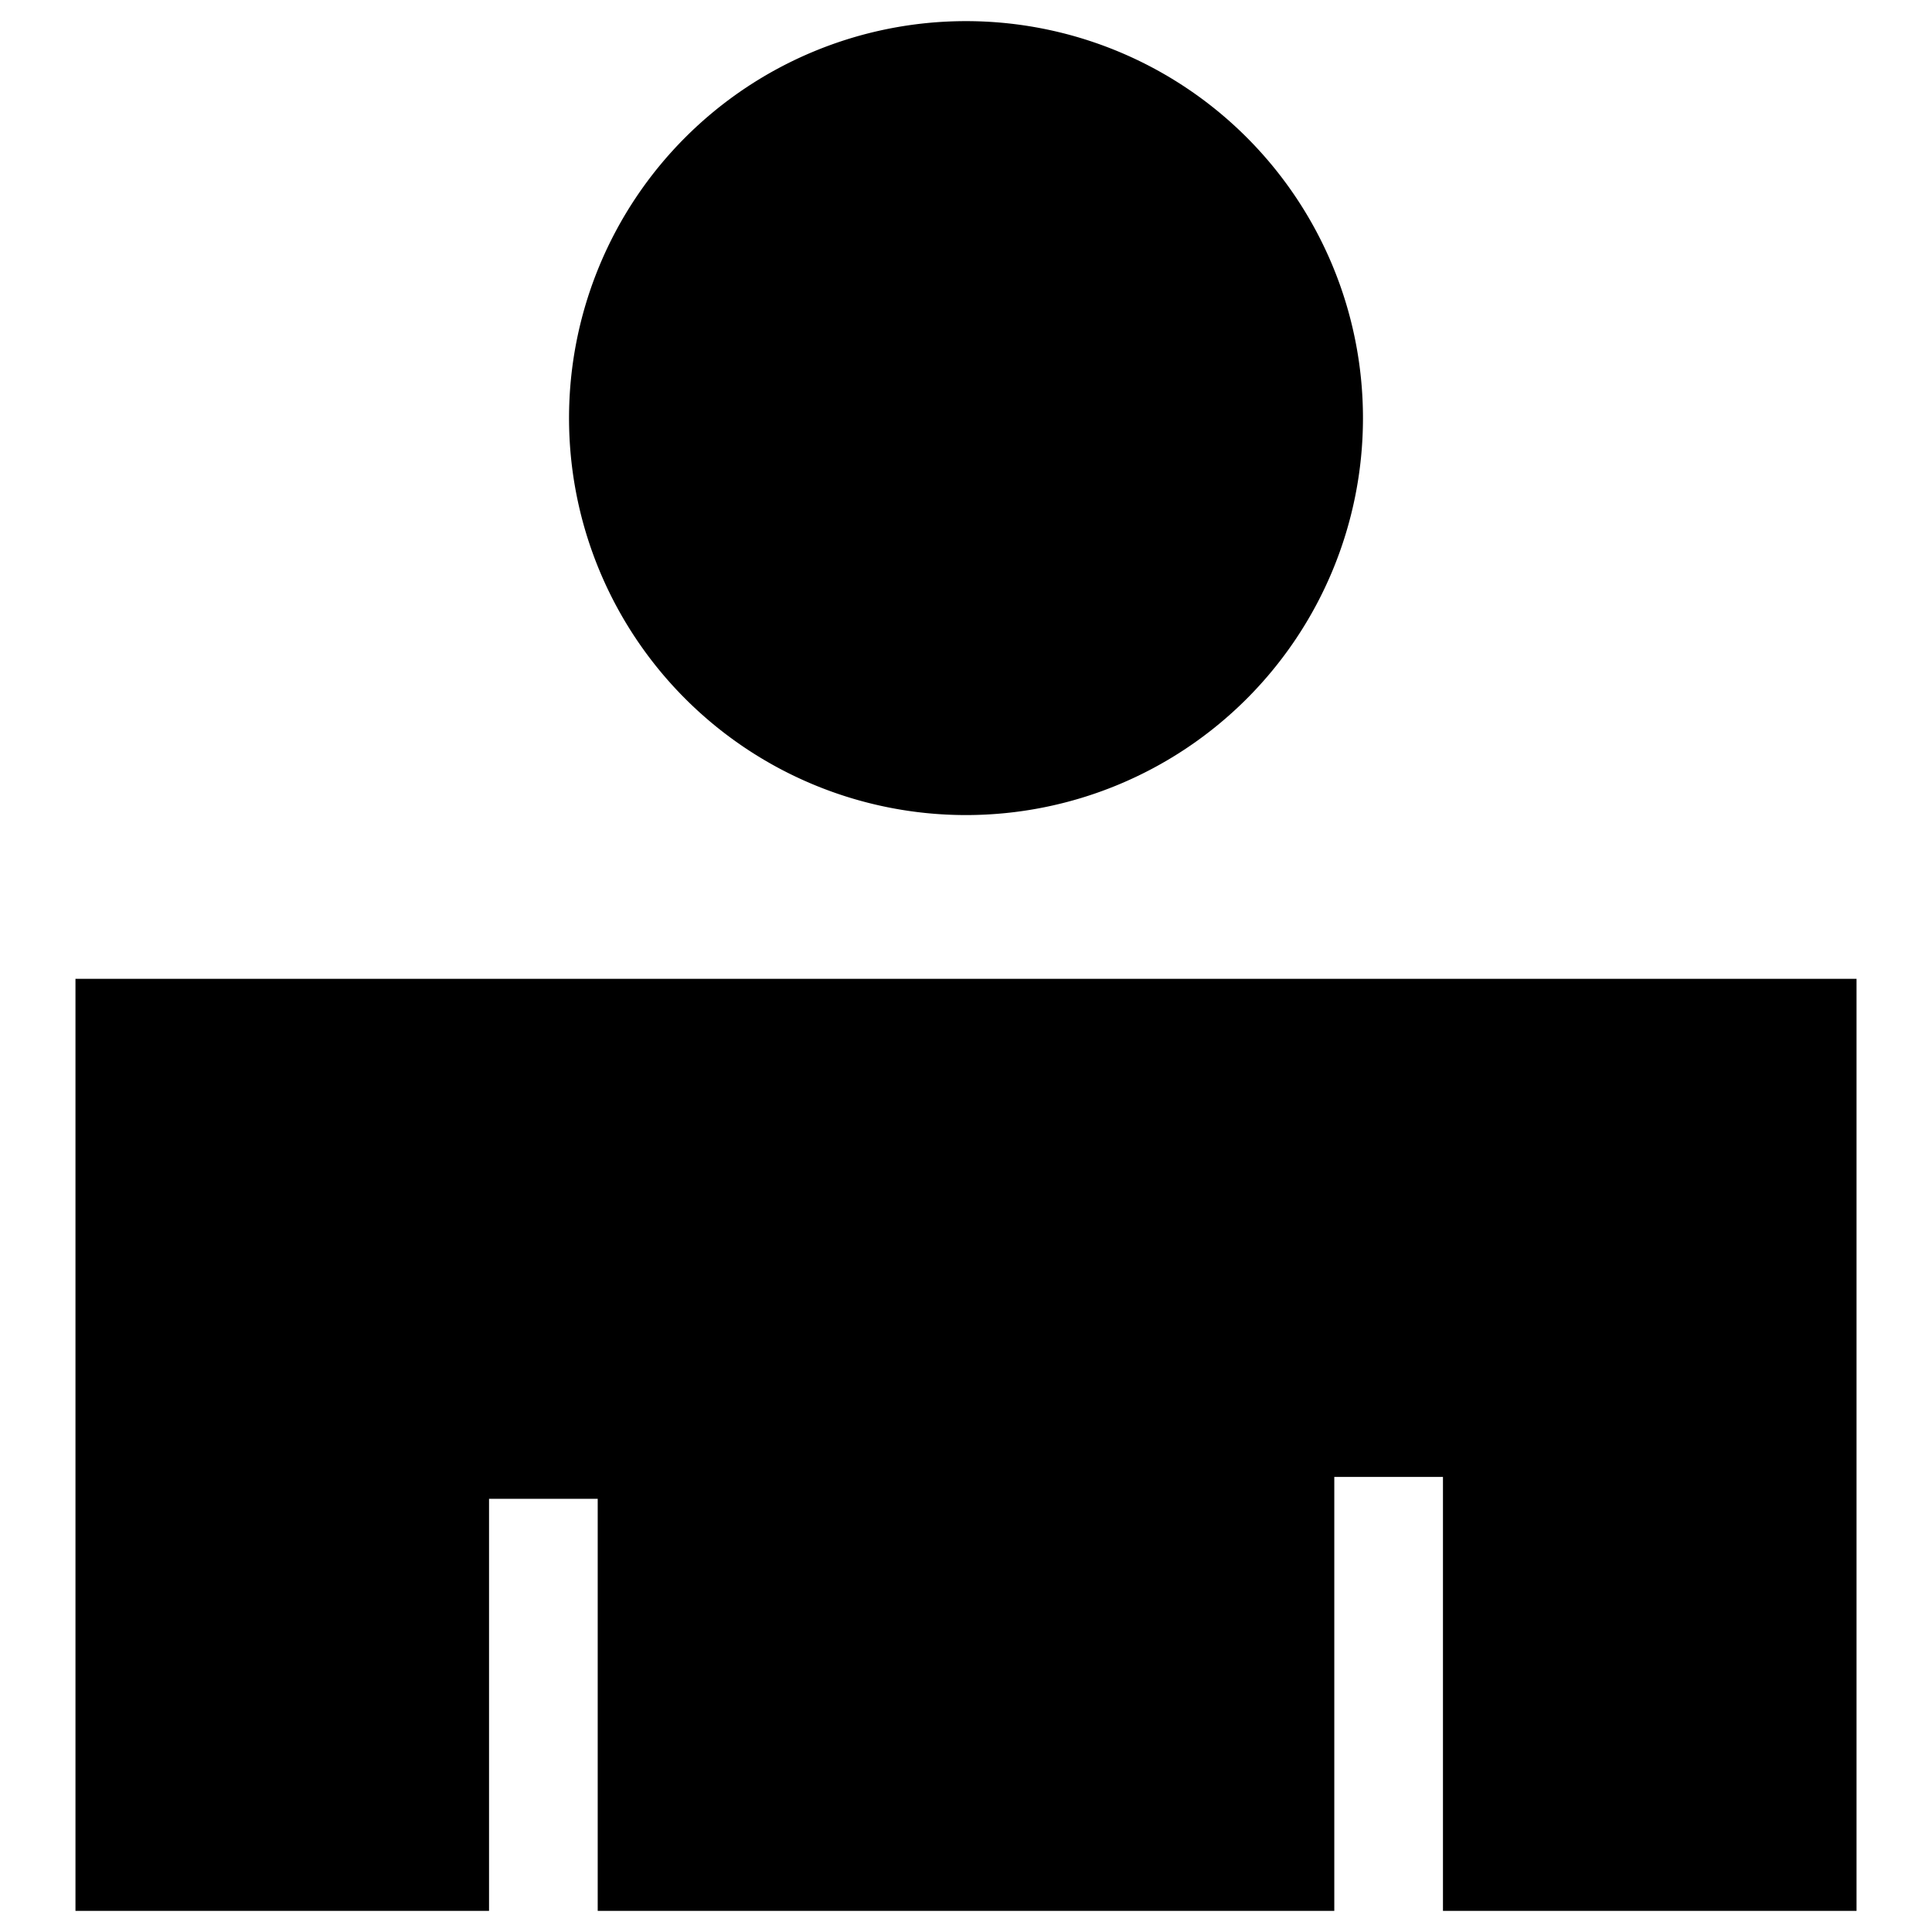 <?xml version="1.0" encoding="utf-8"?>
<!-- Svg Vector Icons : http://www.onlinewebfonts.com/icon -->
<!DOCTYPE svg PUBLIC "-//W3C//DTD SVG 1.1//EN" "http://www.w3.org/Graphics/SVG/1.1/DTD/svg11.dtd">
<svg version="1.1" xmlns="http://www.w3.org/2000/svg" xmlns:xlink="http://www.w3.org/1999/xlink" x="0px" y="0px" viewBox="0 0 256 256" enable-background="new 0 0 256 256" xml:space="preserve">
<g><g><g><g><path fill="#000000" d="M246 129.7L10 129.7 10 253.2 64.8 253.2 64.8 198.6 79.2 198.6 79.2 253.2 176.8 253.2 176.8 195.7 191.2 195.7 191.2 253.2 246 253.2 z"/><path fill="#000000" d="M75.4 55.4a52.6 52.6 0 1 0 105.2 0a52.6 52.6 0 1 0 -105.2 0z"/></g></g><g></g><g></g><g></g><g></g><g></g><g></g><g></g><g></g><g></g><g></g><g></g><g></g><g></g><g></g><g></g></g></g>
</svg>